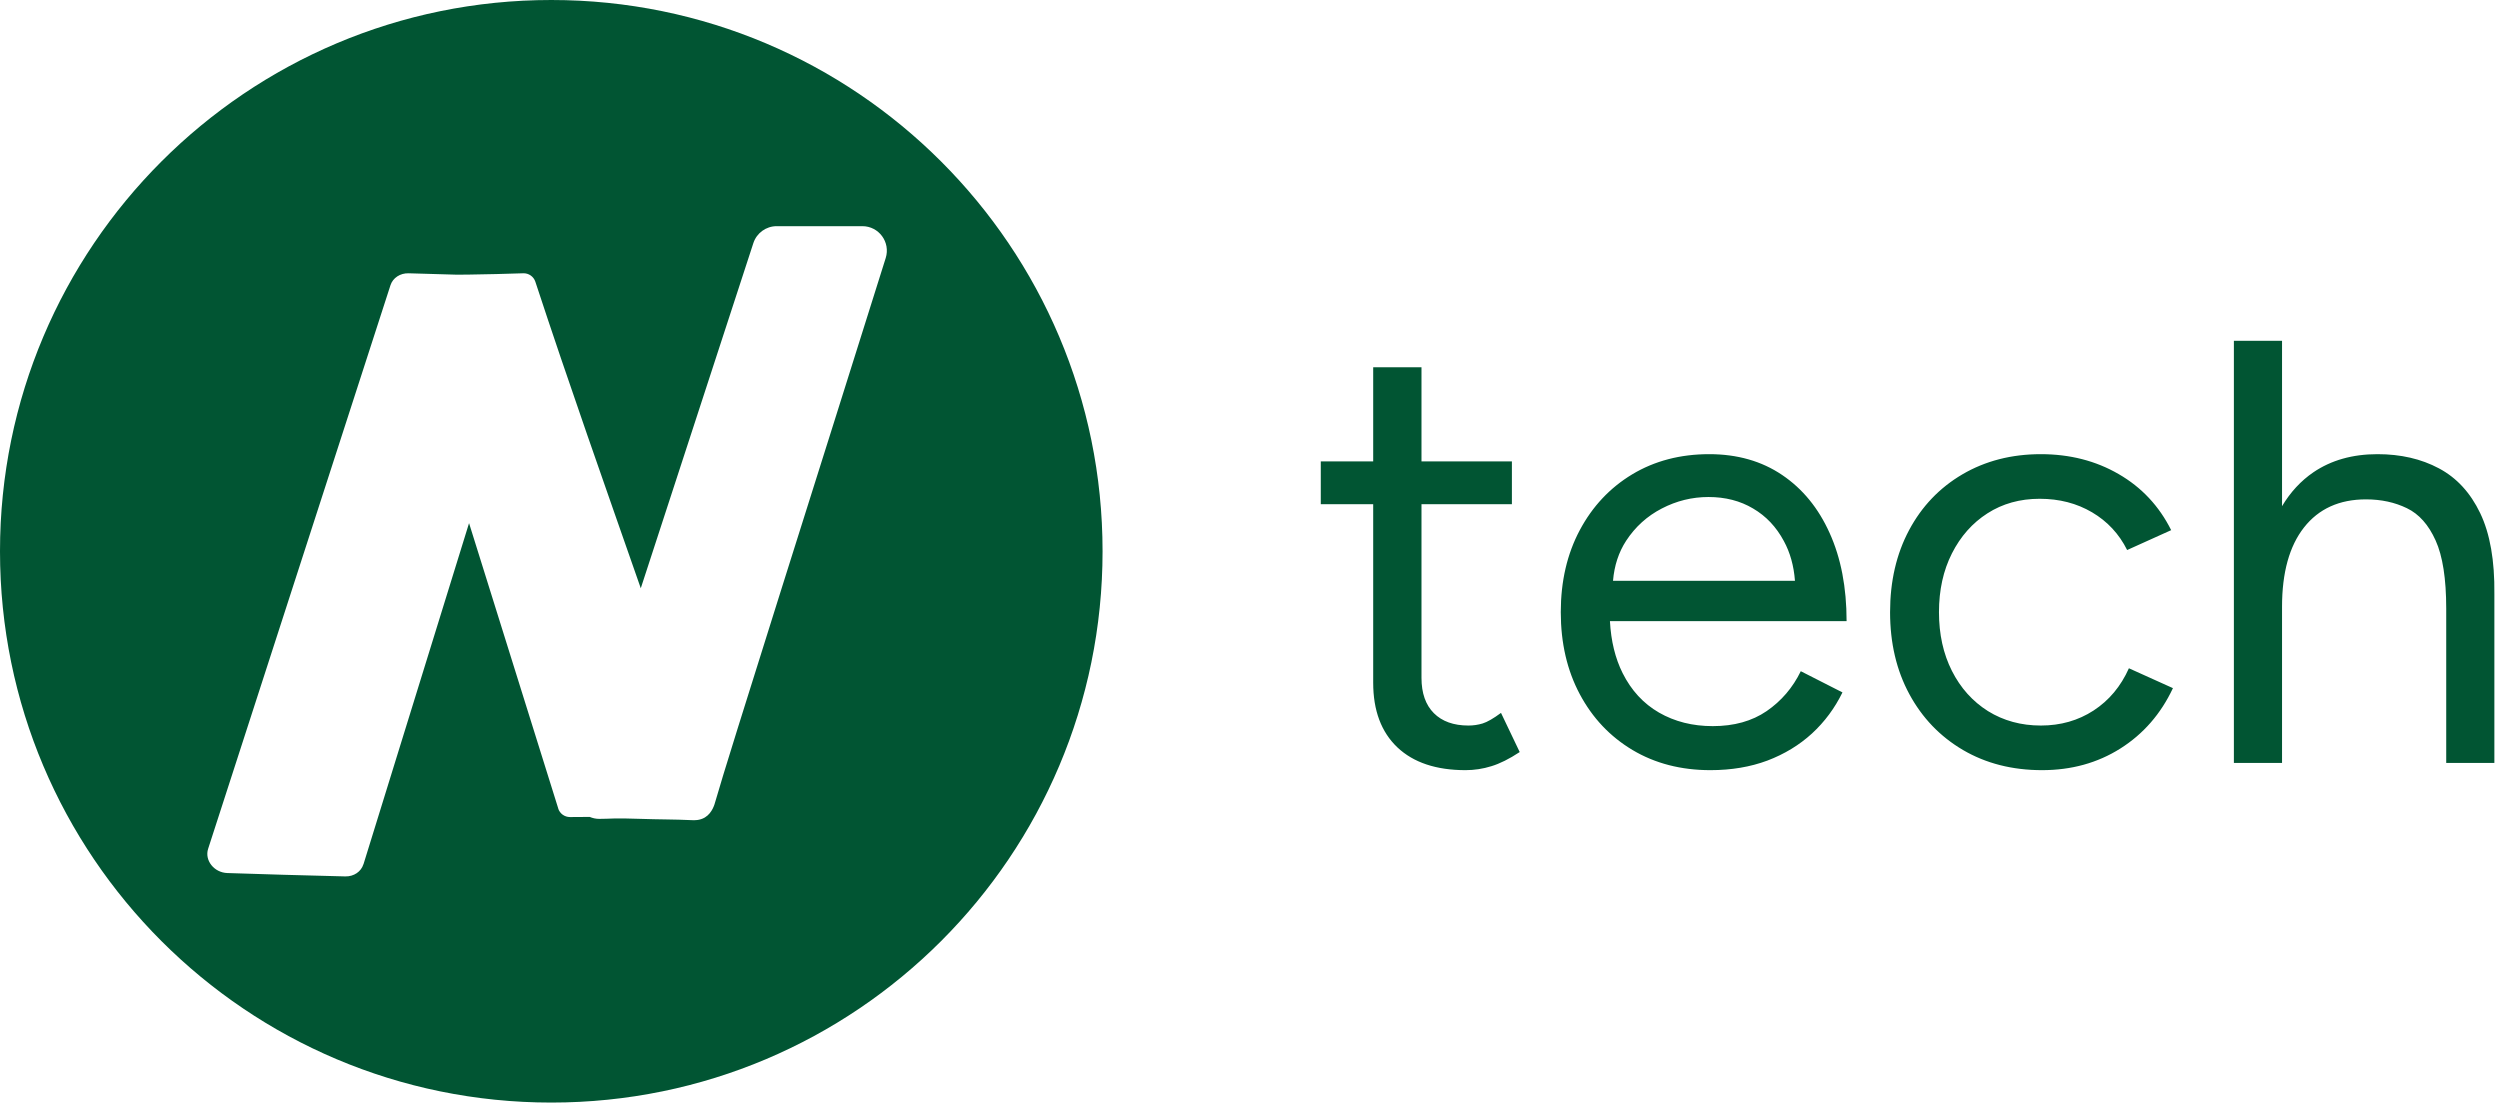 <svg width="195" height="86" viewBox="0 0 195 86" fill="none" xmlns="http://www.w3.org/2000/svg"><g clip-path="url(#clip0_308_5)"><path d="M108.993 58.292C110.248 59.479 112.021 60.072 114.31 60.072C114.999 60.072 115.673 59.969 116.332 59.762C116.99 59.563 117.725 59.196 118.537 58.66L117.078 55.605C116.489 56.041 116.01 56.317 115.643 56.431C115.283 56.539 114.915 56.592 114.54 56.592C113.384 56.592 112.484 56.271 111.841 55.627C111.198 54.984 110.876 54.066 110.876 52.871V39.33H117.928V35.988H110.876V28.649H107.109V35.988H103.021V39.33H107.109V53.25C107.109 55.417 107.737 57.098 108.993 58.292ZM127.334 58.499C129.095 59.548 131.121 60.072 133.41 60.072C135.041 60.072 136.522 59.823 137.855 59.326C139.187 58.82 140.347 58.116 141.335 57.212C142.322 56.301 143.115 55.233 143.712 54.008L140.462 52.354C139.834 53.641 138.946 54.678 137.797 55.467C136.656 56.248 135.255 56.638 133.594 56.638C132.024 56.638 130.627 56.286 129.402 55.582C128.184 54.877 127.239 53.851 126.565 52.504C125.988 51.349 125.657 49.998 125.575 48.449H144.034C144.034 45.816 143.593 43.526 142.713 41.581C141.84 39.636 140.603 38.124 139.003 37.045C137.403 35.965 135.508 35.425 133.318 35.425C131.059 35.425 129.057 35.95 127.311 36.999C125.573 38.048 124.21 39.499 123.223 41.352C122.235 43.205 121.741 45.337 121.741 47.749C121.741 50.161 122.235 52.293 123.223 54.146C124.21 55.999 125.581 57.45 127.334 58.499ZM125.815 45.303C125.915 44.114 126.257 43.073 126.84 42.178C127.553 41.091 128.479 40.253 129.62 39.663C130.768 39.066 131.982 38.767 133.261 38.767C134.578 38.767 135.738 39.066 136.741 39.663C137.751 40.253 138.551 41.099 139.141 42.202C139.629 43.097 139.918 44.131 140.007 45.303H125.815ZM153.112 58.499C154.903 59.548 156.959 60.072 159.279 60.072C161.568 60.072 163.605 59.51 165.389 58.384C167.181 57.251 168.548 55.681 169.489 53.675L166.055 52.125C165.427 53.533 164.509 54.632 163.299 55.421C162.097 56.202 160.726 56.592 159.187 56.592C157.648 56.592 156.274 56.217 155.064 55.467C153.862 54.709 152.924 53.664 152.25 52.331C151.576 50.999 151.24 49.471 151.24 47.749C151.24 46.026 151.576 44.498 152.25 43.166C152.924 41.834 153.847 40.793 155.018 40.042C156.197 39.284 157.556 38.905 159.095 38.905C160.627 38.905 161.99 39.258 163.184 39.962C164.378 40.666 165.29 41.646 165.917 42.902L169.351 41.352C168.41 39.468 167.043 38.01 165.251 36.976C163.467 35.942 161.446 35.425 159.187 35.425C156.898 35.425 154.857 35.95 153.066 36.999C151.282 38.048 149.896 39.499 148.908 41.352C147.92 43.205 147.426 45.337 147.426 47.749C147.426 50.161 147.928 52.293 148.931 54.146C149.934 55.999 151.328 57.45 153.112 58.499ZM174.243 26.582V59.51H177.999V47.324C177.999 44.659 178.57 42.6 179.71 41.145C180.859 39.682 182.471 38.951 184.546 38.951C185.732 38.951 186.796 39.181 187.739 39.64C188.68 40.092 189.427 40.93 189.978 42.156C190.53 43.373 190.805 45.142 190.805 47.462V59.51H194.561V46.336C194.591 43.733 194.224 41.631 193.458 40.031C192.692 38.431 191.617 37.263 190.23 36.528C188.852 35.793 187.256 35.425 185.442 35.425C183.497 35.425 181.831 35.896 180.445 36.838C179.468 37.506 178.653 38.387 177.999 39.482V26.582H174.243Z" fill="#015533"/><path d="M43 0C66.748 0 86 19.252 86 43C86 66.748 66.748 86 43 86C19.252 86 0 66.748 0 43C0 19.252 19.252 0 43 0ZM60.582 17.641C59.754 17.641 59.021 18.174 58.763 18.959C55.837 27.934 52.909 36.909 49.981 45.884C47.196 37.913 44.374 29.941 41.756 21.971C41.624 21.57 41.239 21.301 40.812 21.316C39.441 21.364 38.039 21.396 36.615 21.417C36.294 21.421 35.972 21.423 35.653 21.426L31.874 21.317C31.215 21.296 30.641 21.675 30.456 22.25C25.716 36.903 20.976 51.55 16.235 66.203C15.94 67.105 16.699 68.065 17.732 68.097C19.193 68.144 20.654 68.191 22.119 68.233C23.727 68.275 25.336 68.323 26.934 68.36C27.598 68.376 28.167 67.991 28.347 67.411H28.352C31.095 58.541 33.841 49.673 36.586 40.805C38.905 48.223 41.225 55.642 43.543 63.06H43.538C43.665 63.461 44.034 63.73 44.461 63.73C44.973 63.727 45.486 63.723 46 63.72C46.226 63.816 46.475 63.872 46.741 63.872C47.663 63.872 47.791 63.793 49.994 63.872C51.318 63.92 52.641 63.908 53.959 63.972C54.154 63.982 54.576 64.003 54.982 63.761C55.583 63.397 55.752 62.676 55.794 62.523V62.527C56.664 59.406 64.24 35.578 69.086 20.124C69.471 18.89 68.553 17.641 67.262 17.641H60.582Z" fill="#015533"/></g><defs><clipPath id="clip0_308_5"><rect width="195" height="86" fill="white"/></clipPath></defs></svg>